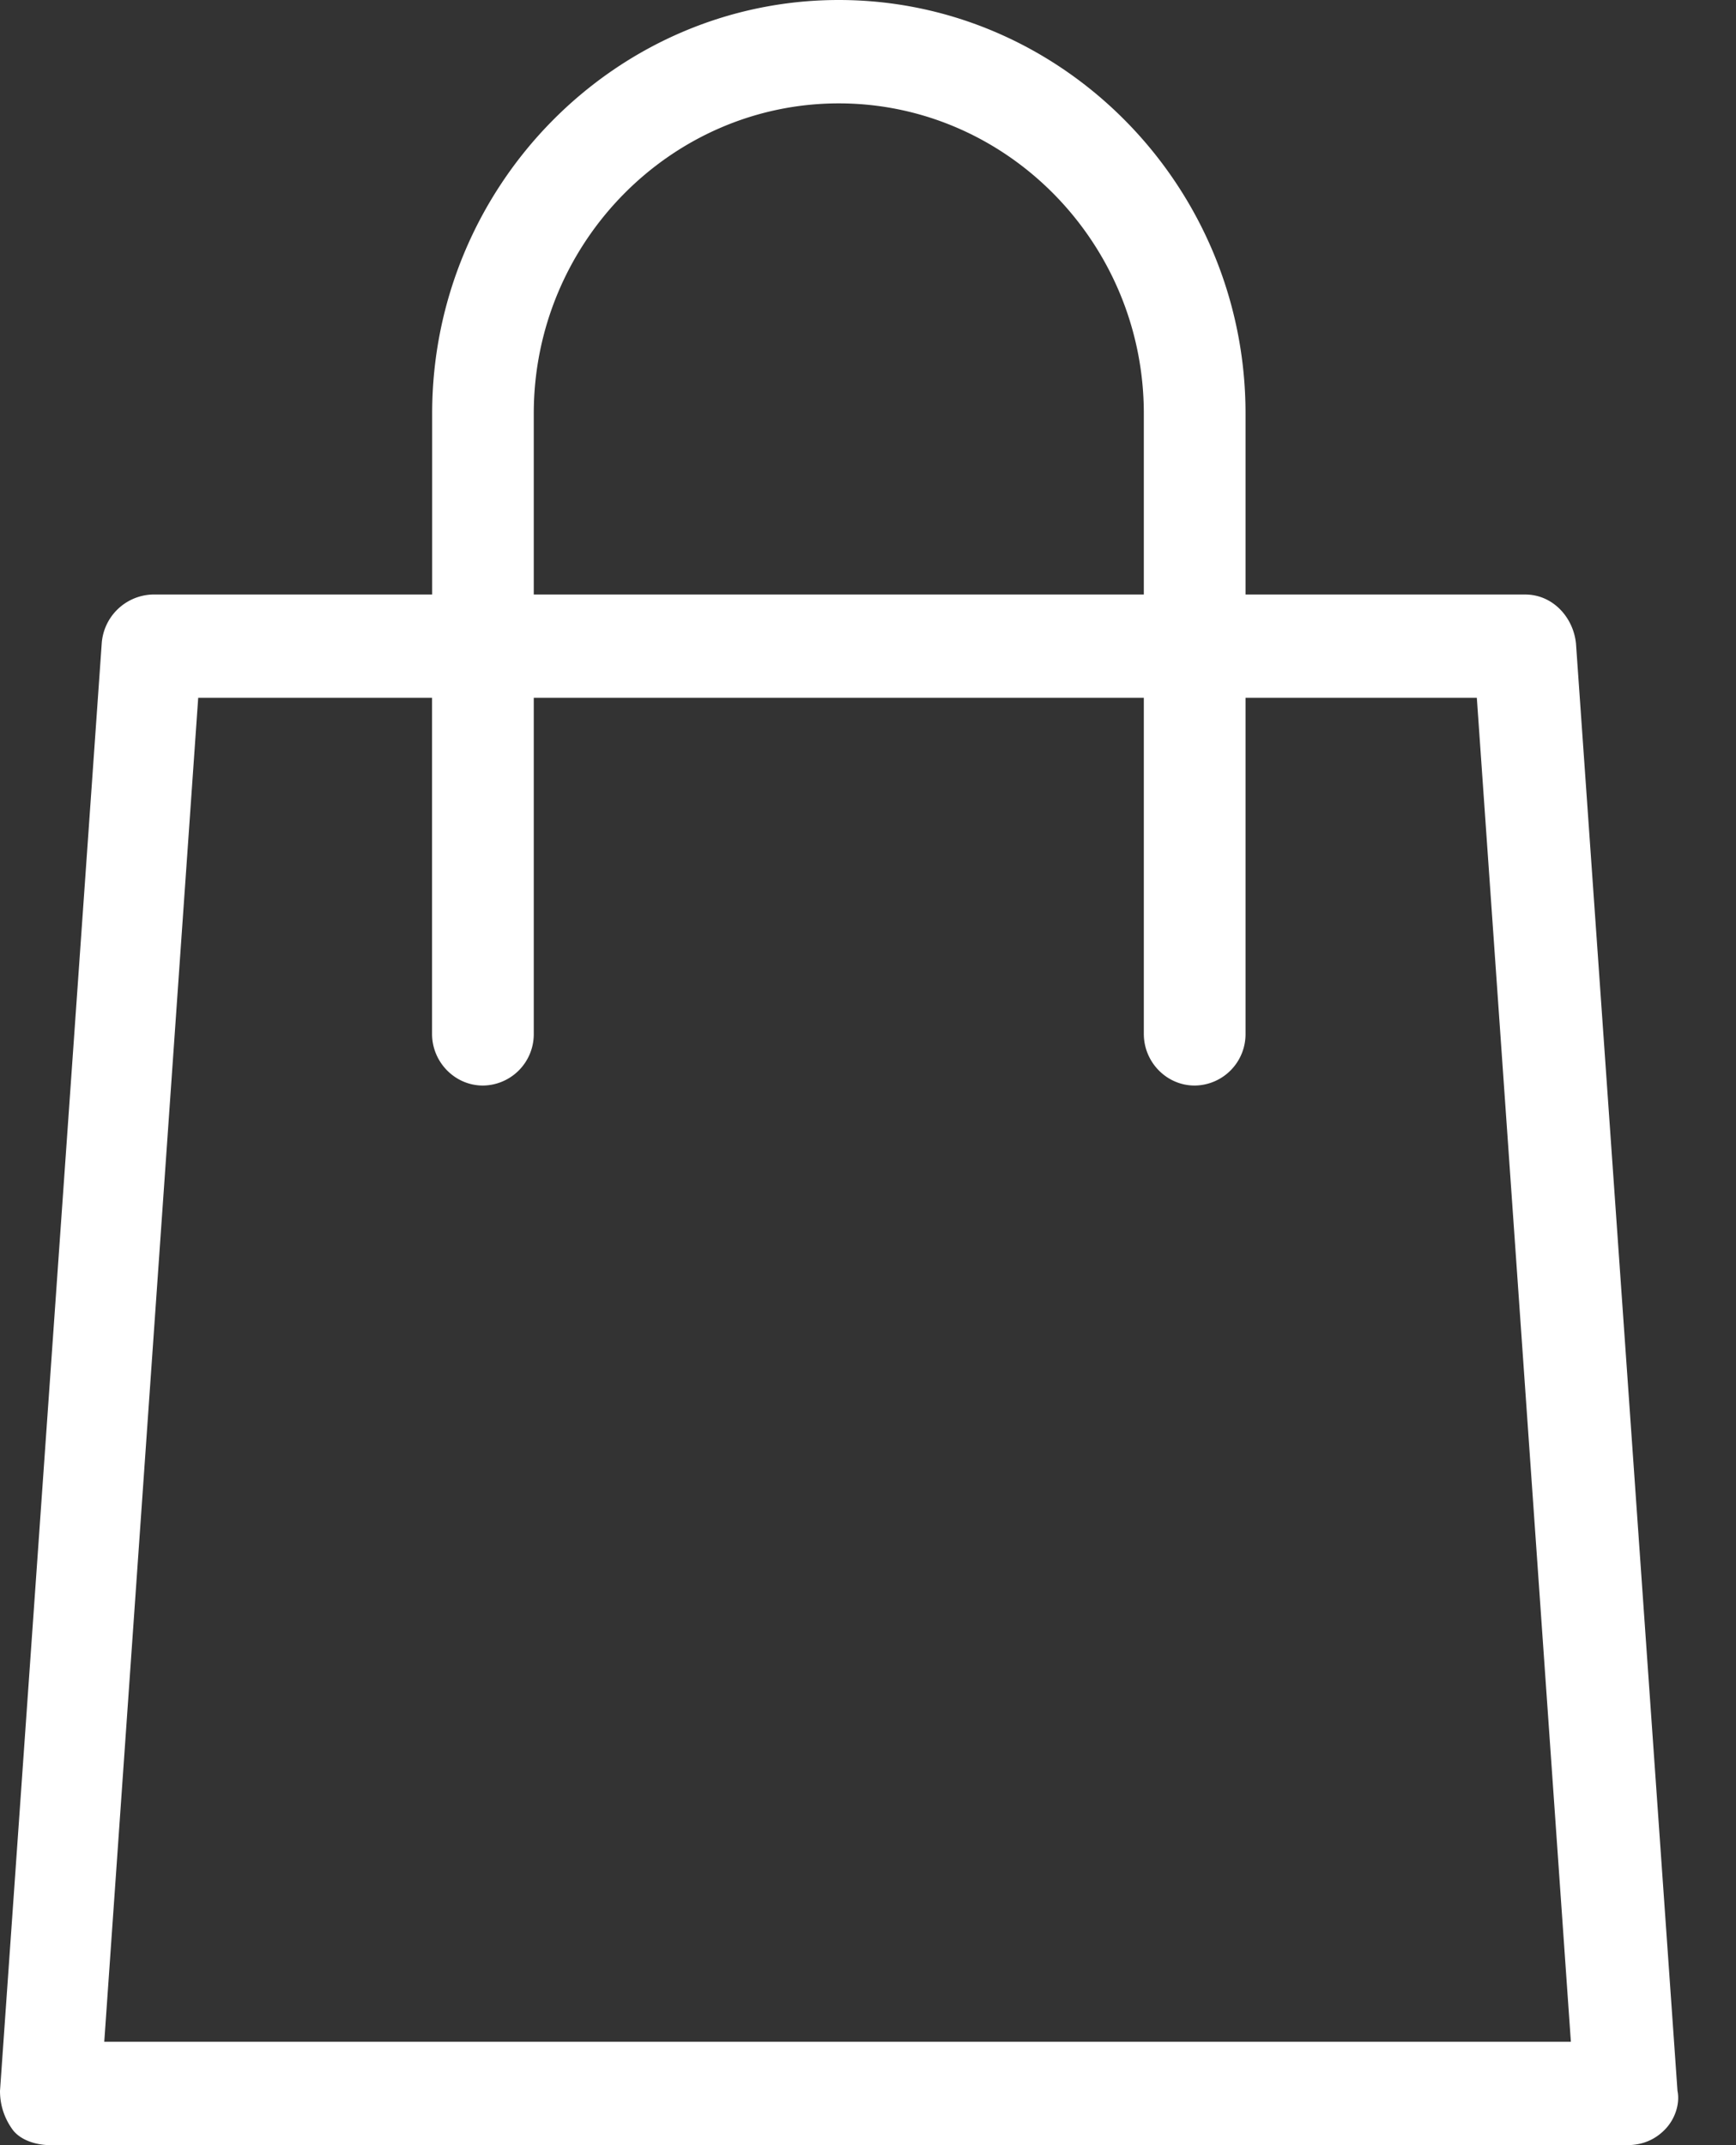 <svg xmlns="http://www.w3.org/2000/svg" width="17" height="21" viewBox="0 0 17 21">
    <rect x="0" y="0" width="17" height="21" fill="#333333" stroke="none"/>
    <path fill="#FFF" fill-rule="nonzero" d="M15.433 6.3c-.025-.253-.224-.48-.498-.48h-2.738V4.047C12.197 1.822 10.405 0 8.214 0c-2.19 0-3.982 1.822-3.982 4.048V5.82H1.493a.515.515 0 0 0-.497.481L0 20.469c0 .151.05.278.124.38.075.1.224.151.374.151H15.93c.149 0 .273-.05.373-.152.1-.101.15-.253.124-.38L15.433 6.3zM5.227 4.048c0-1.67 1.344-3.036 2.987-3.036s2.987 1.366 2.987 3.036V5.82H5.227V4.05zm-4.206 15.94l.92-13.157h2.29v3.29c0 .278.225.506.498.506a.503.503 0 0 0 .498-.507V6.831h5.974v3.29c0 .278.224.506.498.506a.503.503 0 0 0 .498-.507V6.831h2.265l.921 13.157H1.021z"/>
</svg>
